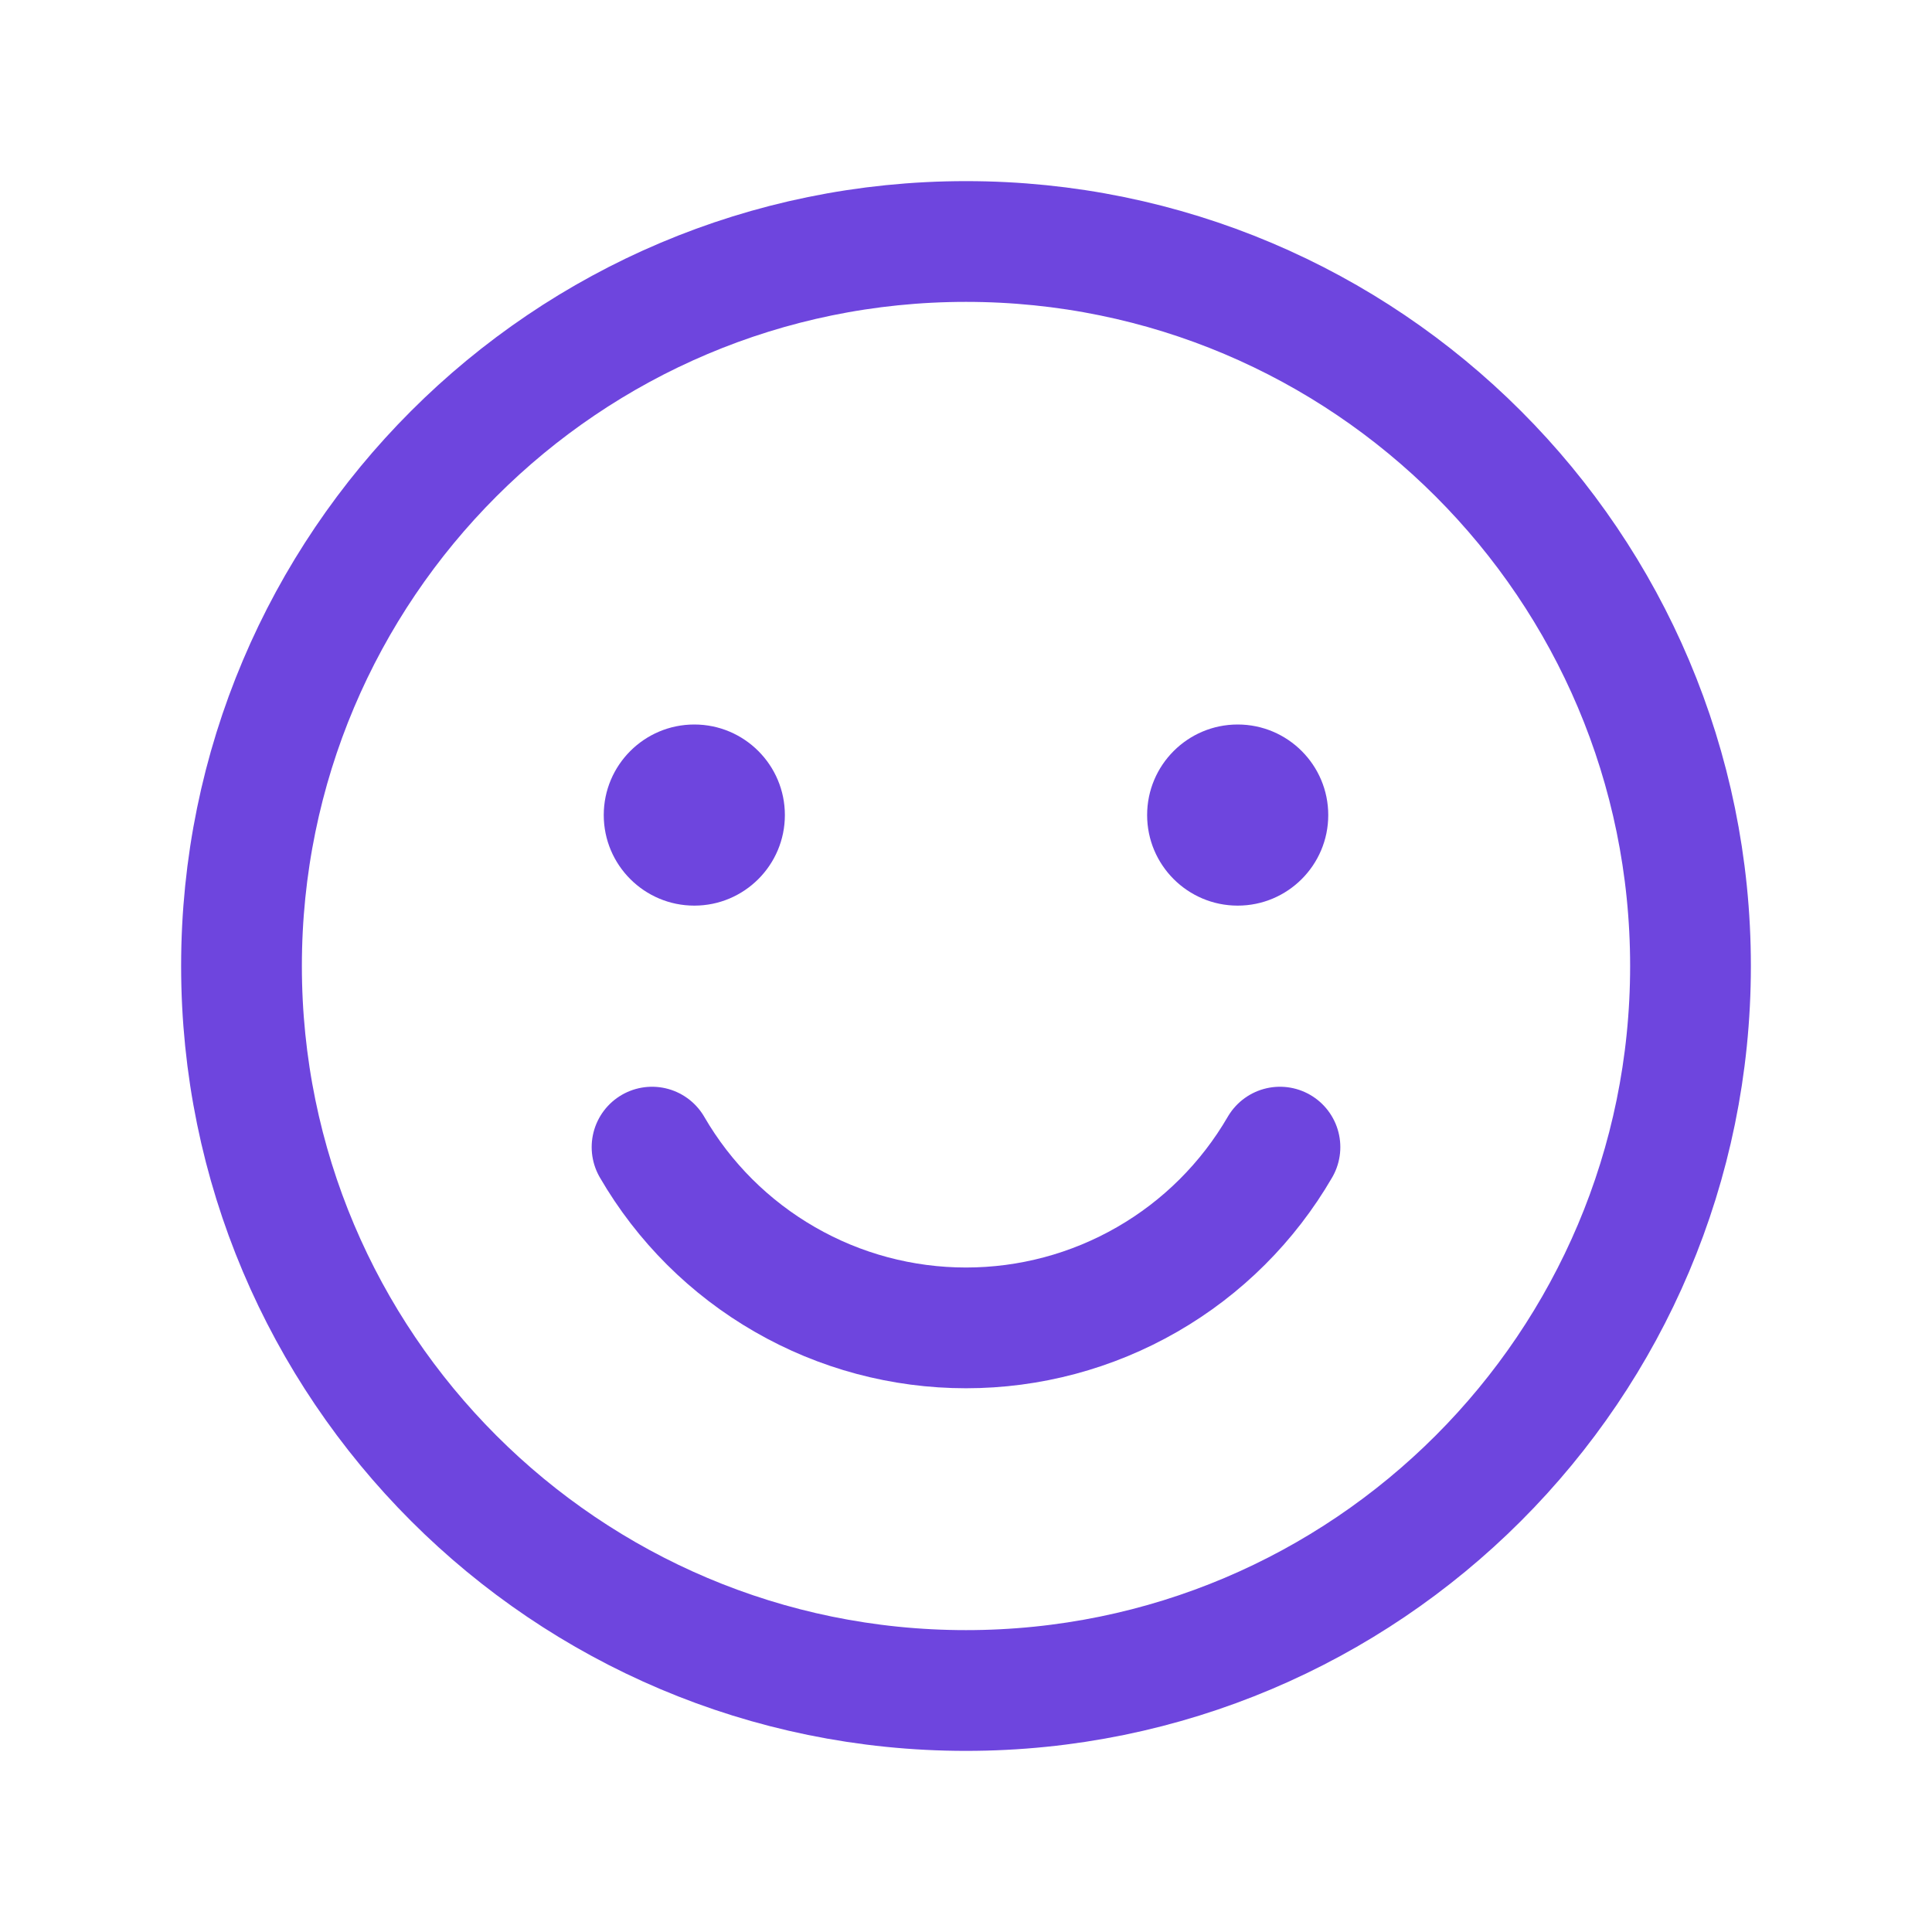 <svg width="32" height="32" viewBox="0 0 32 32" fill="none" xmlns="http://www.w3.org/2000/svg">
<path d="M16 28C22.627 28 28 22.627 28 16C28 9.373 22.627 4 16 4C9.373 4 4 9.373 4 16C4 22.627 9.373 28 16 28Z" stroke="#6E45DE" stroke-width="2" stroke-linecap="round" stroke-linejoin="round"/>
<path d="M11.5 15C12.328 15 13 14.328 13 13.5C13 12.672 12.328 12 11.5 12C10.672 12 10 12.672 10 13.5C10 14.328 10.672 15 11.5 15Z" fill="#6E45DE"/>
<path d="M20.5 15C21.328 15 22 14.328 22 13.5C22 12.672 21.328 12 20.5 12C19.672 12 19 12.672 19 13.5C19 14.328 19.672 15 20.5 15Z" fill="#6E45DE"/>
<path d="M21.2 19C20.671 19.911 19.913 20.667 19 21.192C18.087 21.718 17.053 21.994 16 21.994C14.947 21.994 13.912 21.718 13 21.192C12.087 20.667 11.328 19.911 10.8 19" stroke="#6E45DE" stroke-width="2" stroke-linecap="round" stroke-linejoin="round"/>
</svg>
